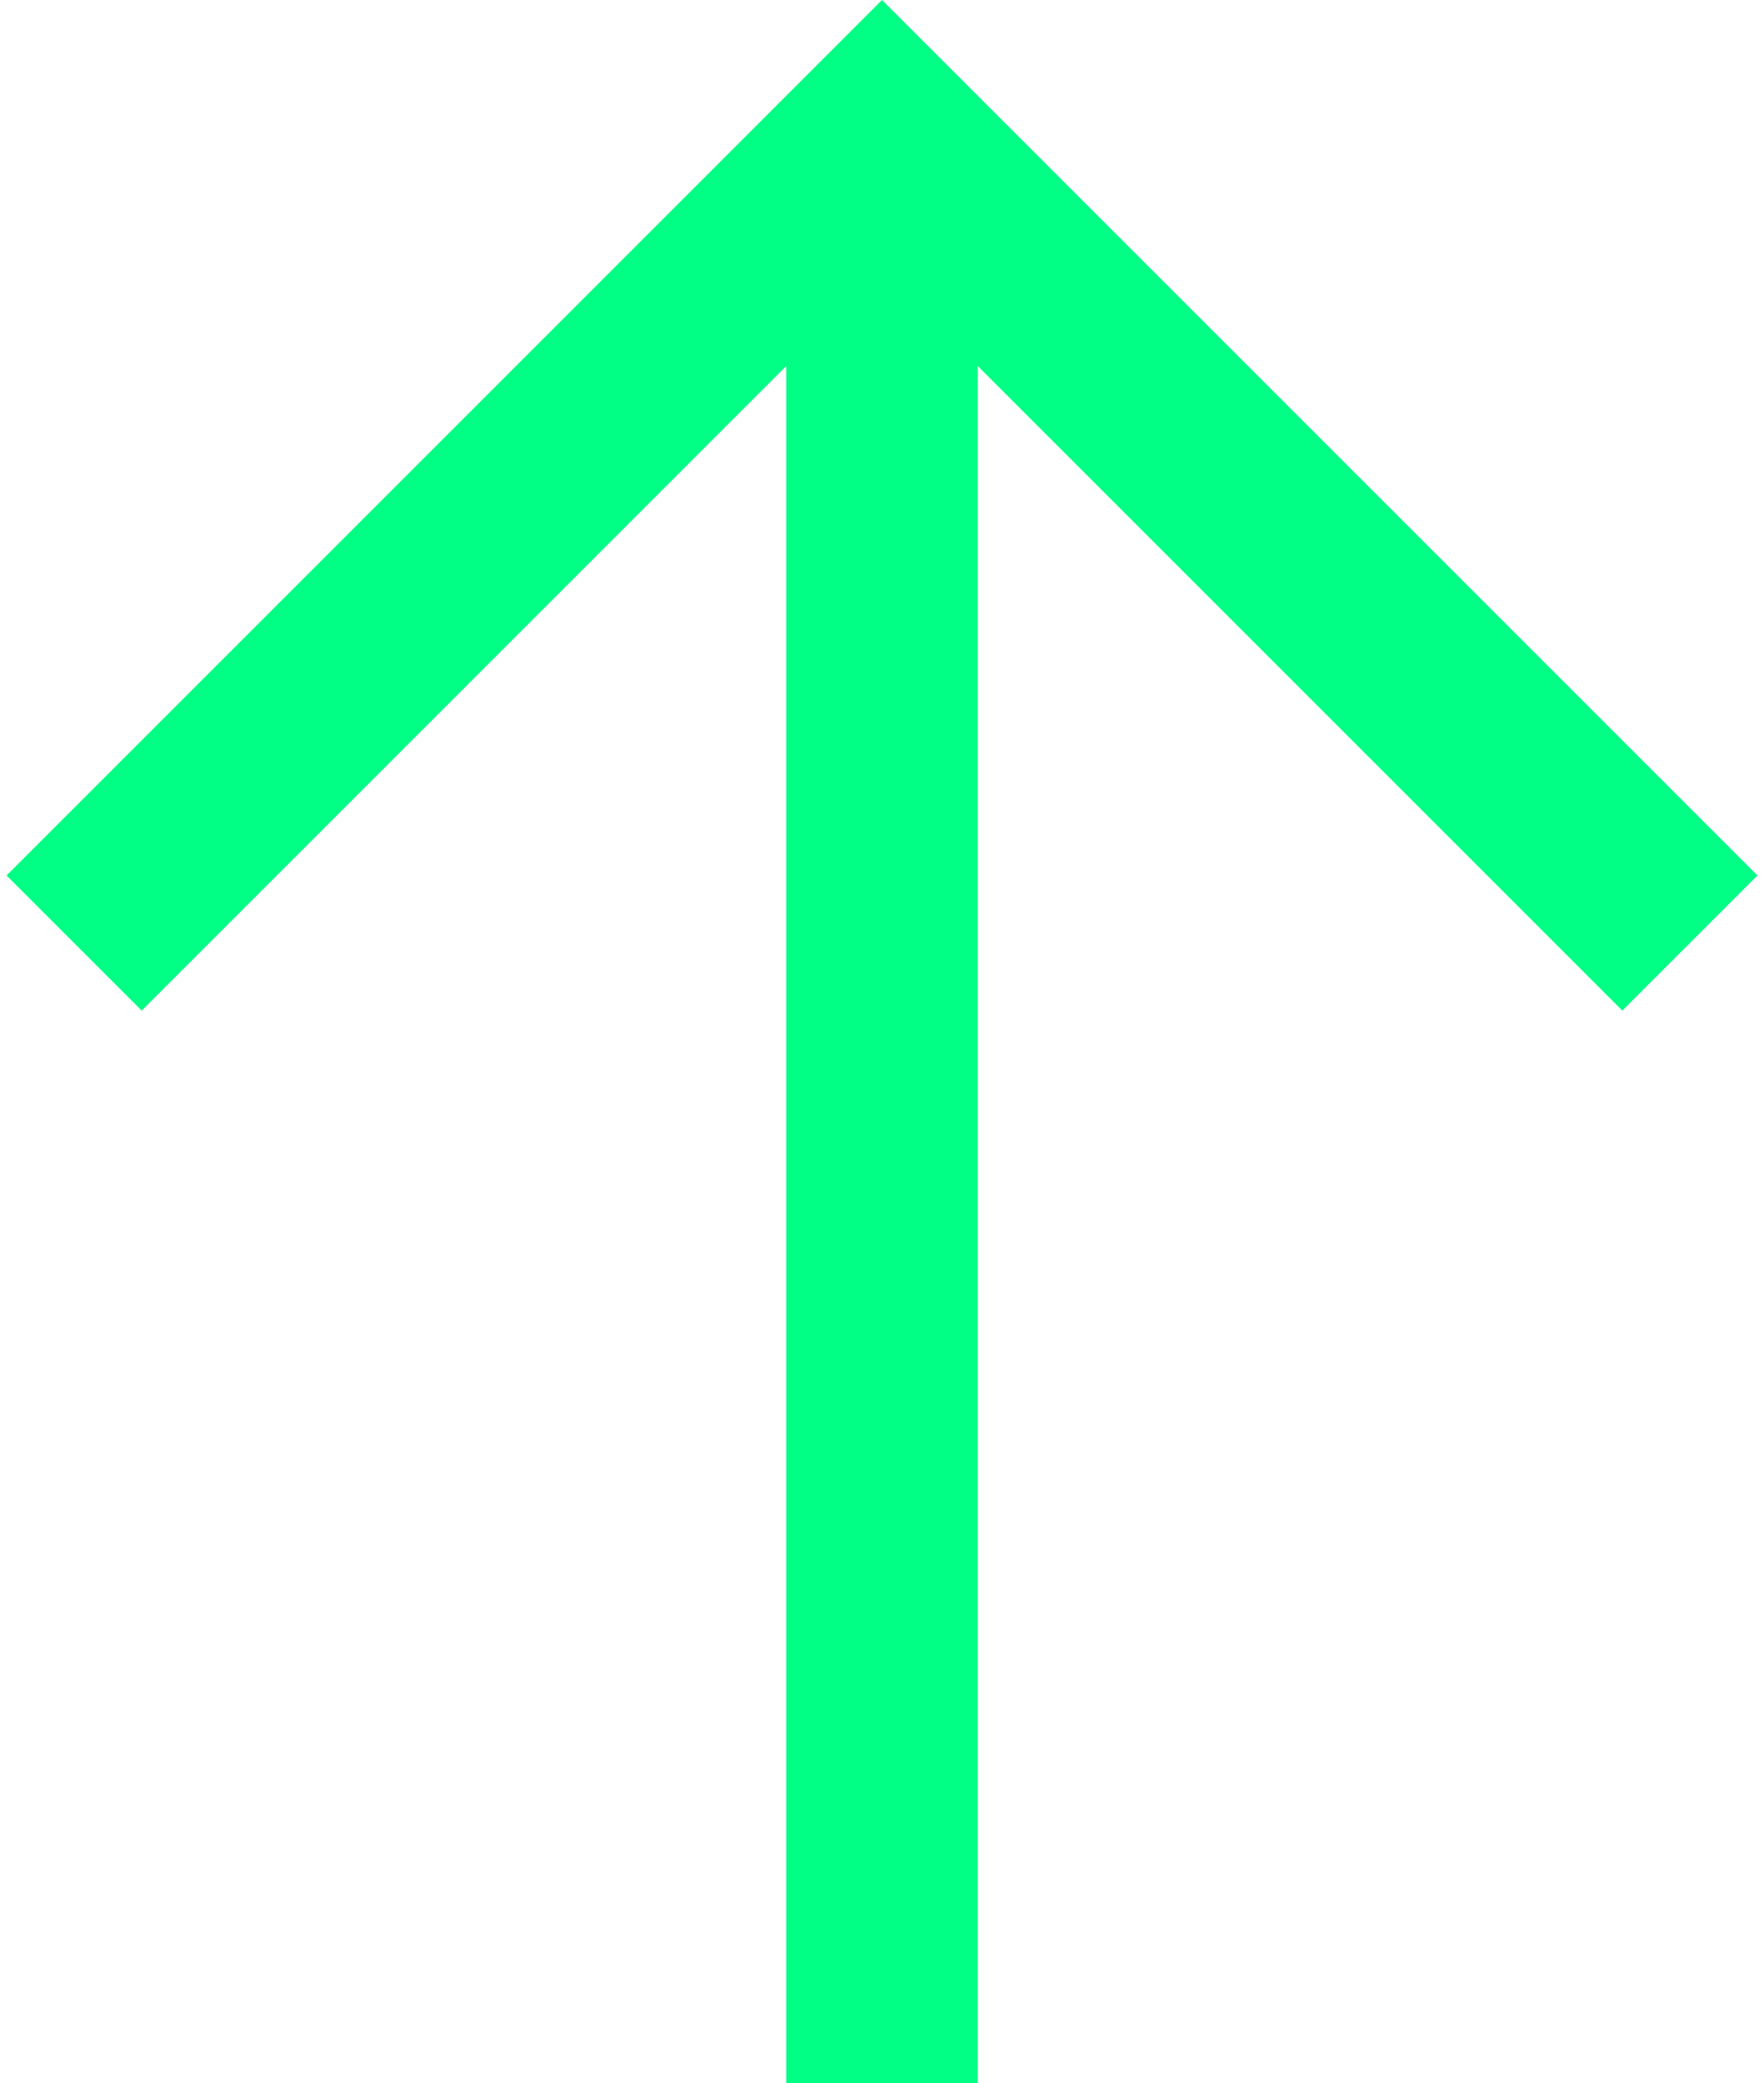 <?xml version="1.0" encoding="utf-8"?>
<!-- Generator: Adobe Illustrator 16.0.0, SVG Export Plug-In . SVG Version: 6.00 Build 0)  -->
<!DOCTYPE svg PUBLIC "-//W3C//DTD SVG 1.1//EN" "http://www.w3.org/Graphics/SVG/1.1/DTD/svg11.dtd">
<svg version="1.1" id="Layer_1" xmlns="http://www.w3.org/2000/svg" xmlns:xlink="http://www.w3.org/1999/xlink" x="0px" y="0px"
	 width="188px" height="222.002px" viewBox="0 0 188 222.002" enable-background="new 0 0 188 222.002" xml:space="preserve">
<g>
	<polygon fill="#00FF84" points="94,0 0.699,93.301 15.1,107.701 83.8,39 83.8,222.002 104.2,222.002 104.2,39 172.9,107.701 
		187.301,93.301 	"/>
	<rect y="0.001" fill="none" width="188" height="222"/>
</g>
</svg>
